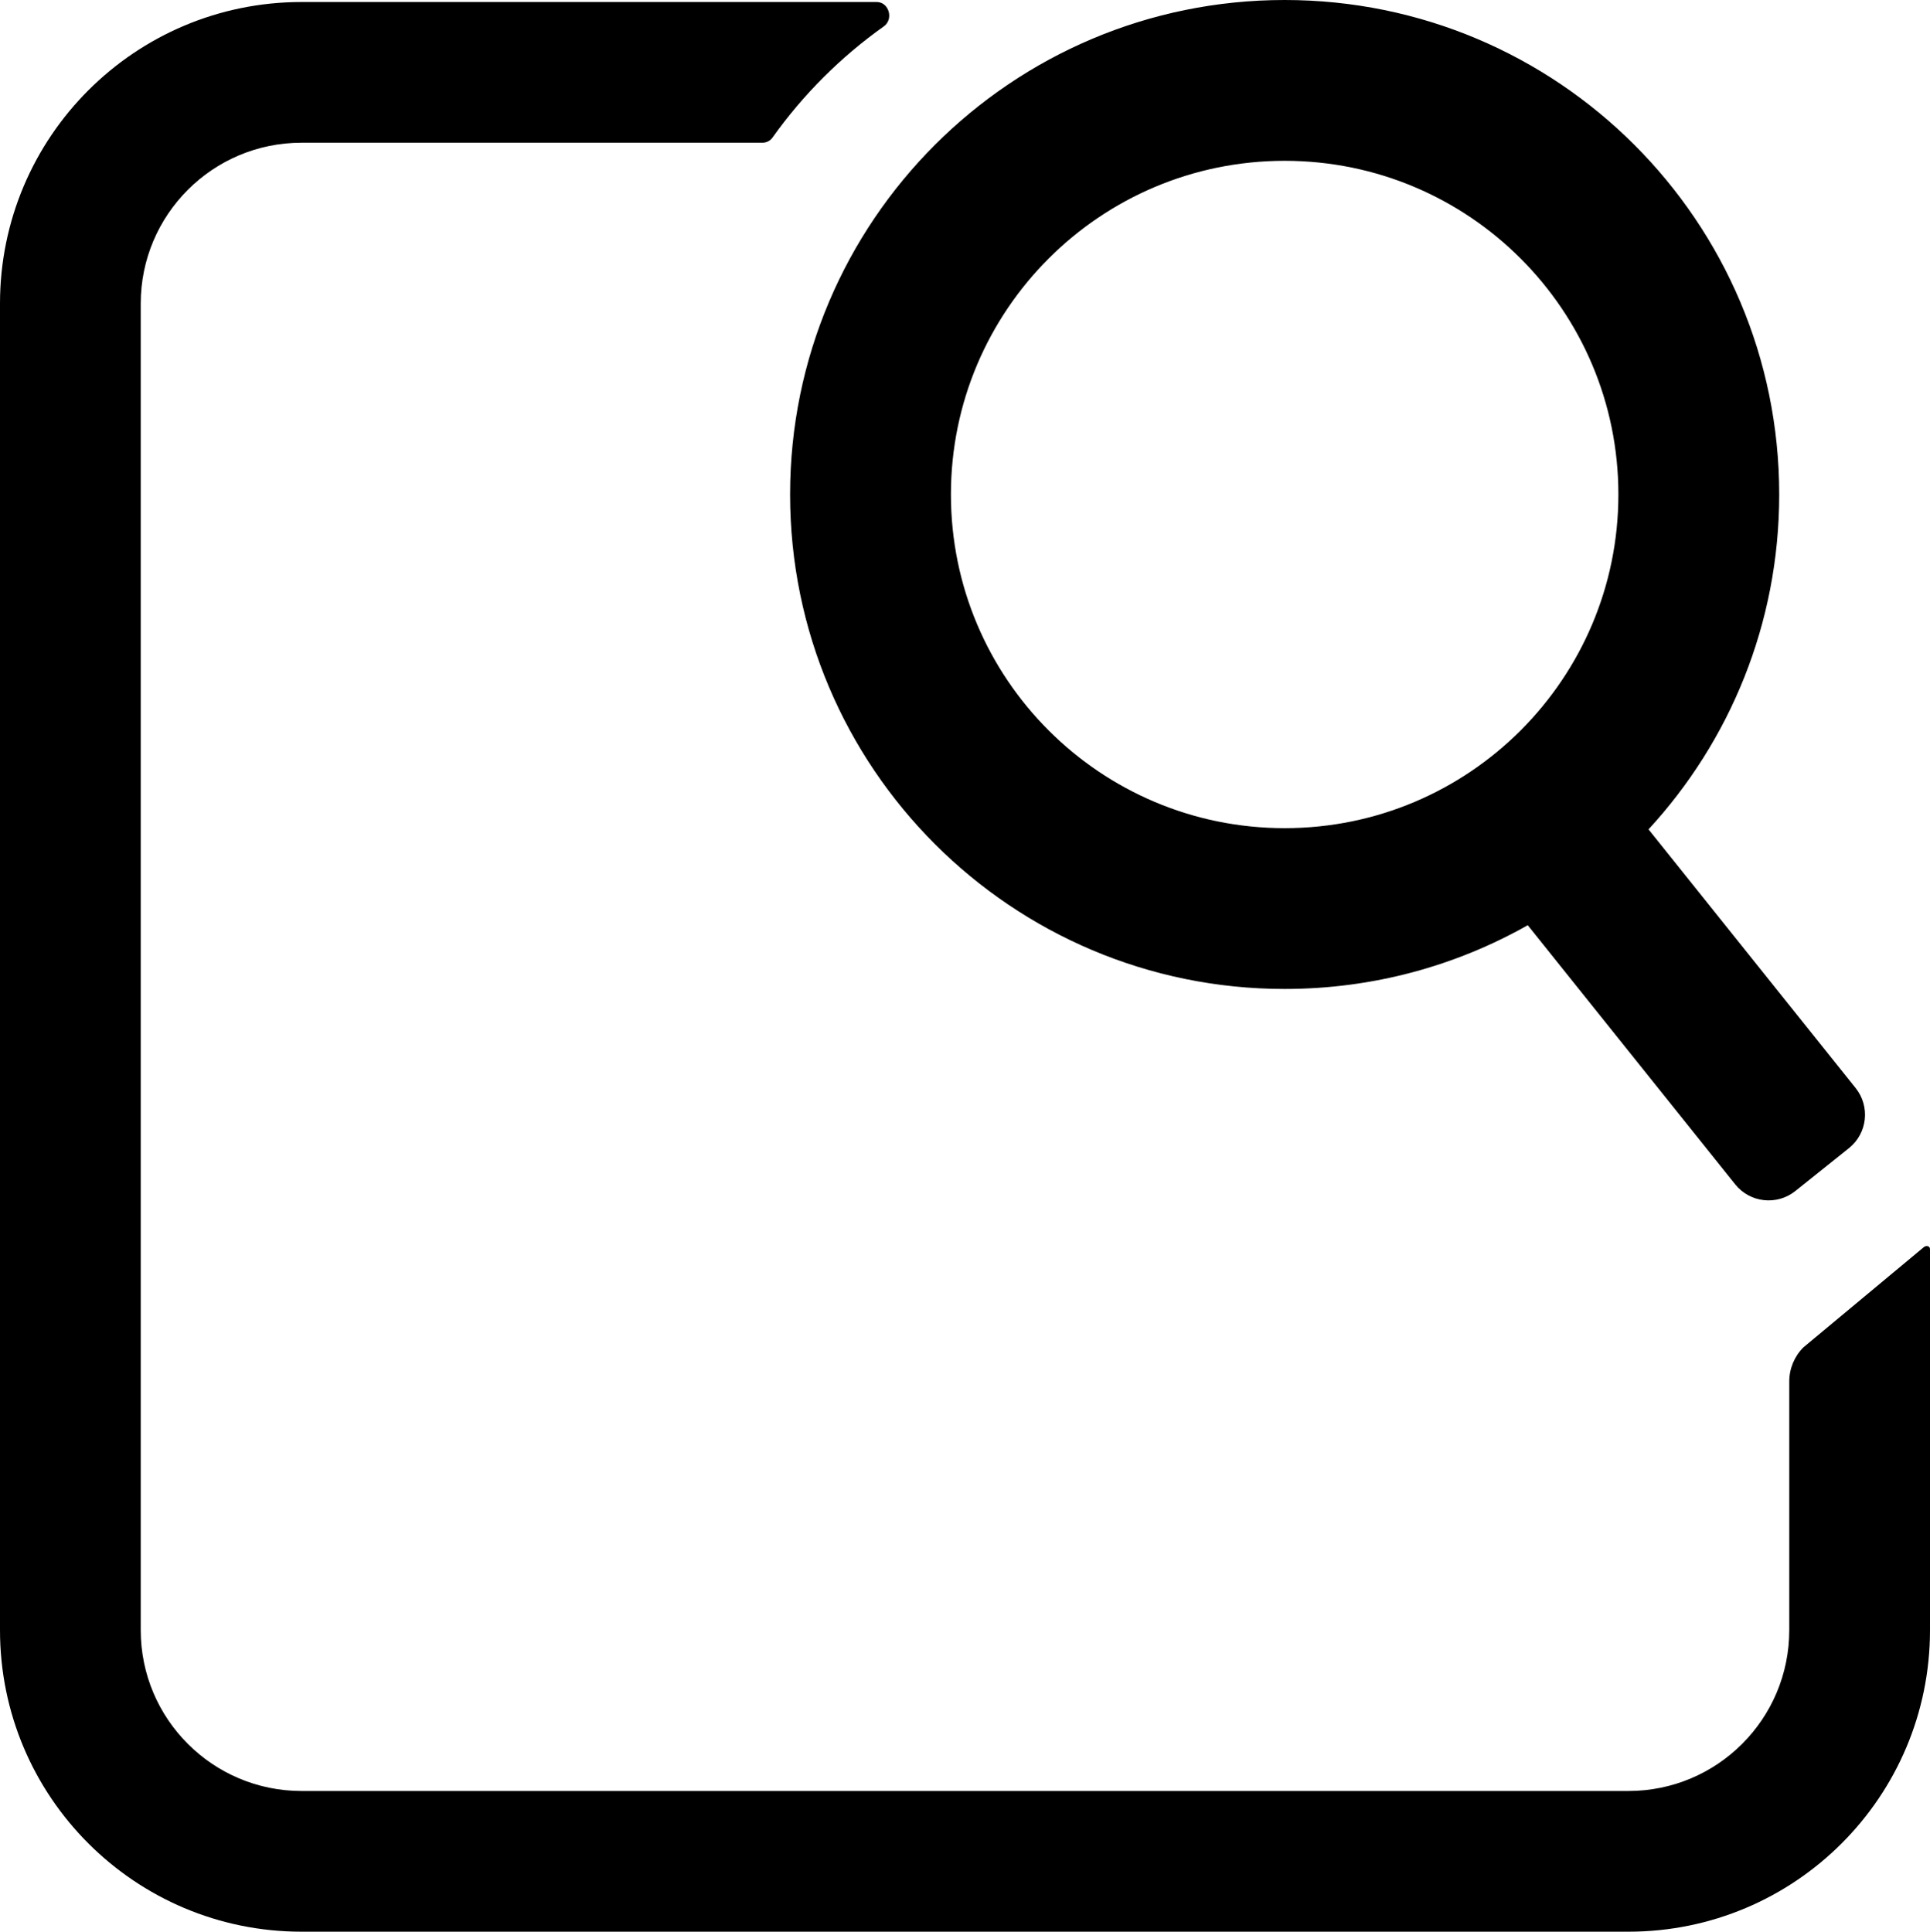 <svg width="960" height="961" viewBox="0 0 960 961" fill="none" xmlns="http://www.w3.org/2000/svg">
<path d="M805 246C805 154.321 730.679 80 639 80C547.321 80 473 154.321 473 246C473 337.679 547.321 412 639 412C730.679 412 805 337.679 805 246ZM759.912 460.284C724.204 480.476 682.948 492 639 492C503.138 492 393 381.862 393 246C393 110.138 503.138 0 639 0C774.862 0 885 110.138 885 246C885 310.268 860.355 368.78 820 412.6L923.015 541.29C930.358 550.464 928.873 563.851 919.696 571.191L893.024 592.528C883.849 599.868 870.457 598.383 863.114 589.209L759.912 460.284ZM439.615 13.119C444.623 9.56 442.201 1 436.057 1H150C67.157 1 0 68.157 0 151V811C0 893.843 67.157 961 150 961H810C892.843 961 960 893.843 960 811V621.449C960 619.723 957.915 619.415 956.694 620.637L897.029 670.301C892.528 674.802 890 680.906 890 687.271V811C890 855.183 854.183 891 810 891H150C105.817 891 70 855.183 70 811V151C70 106.817 105.817 71 150 71H379.302C381.271 71 383.11 70.03 384.253 68.427C399.48 47.041 418.214 28.325 439.615 13.119Z" fill="black"/>
</svg>
